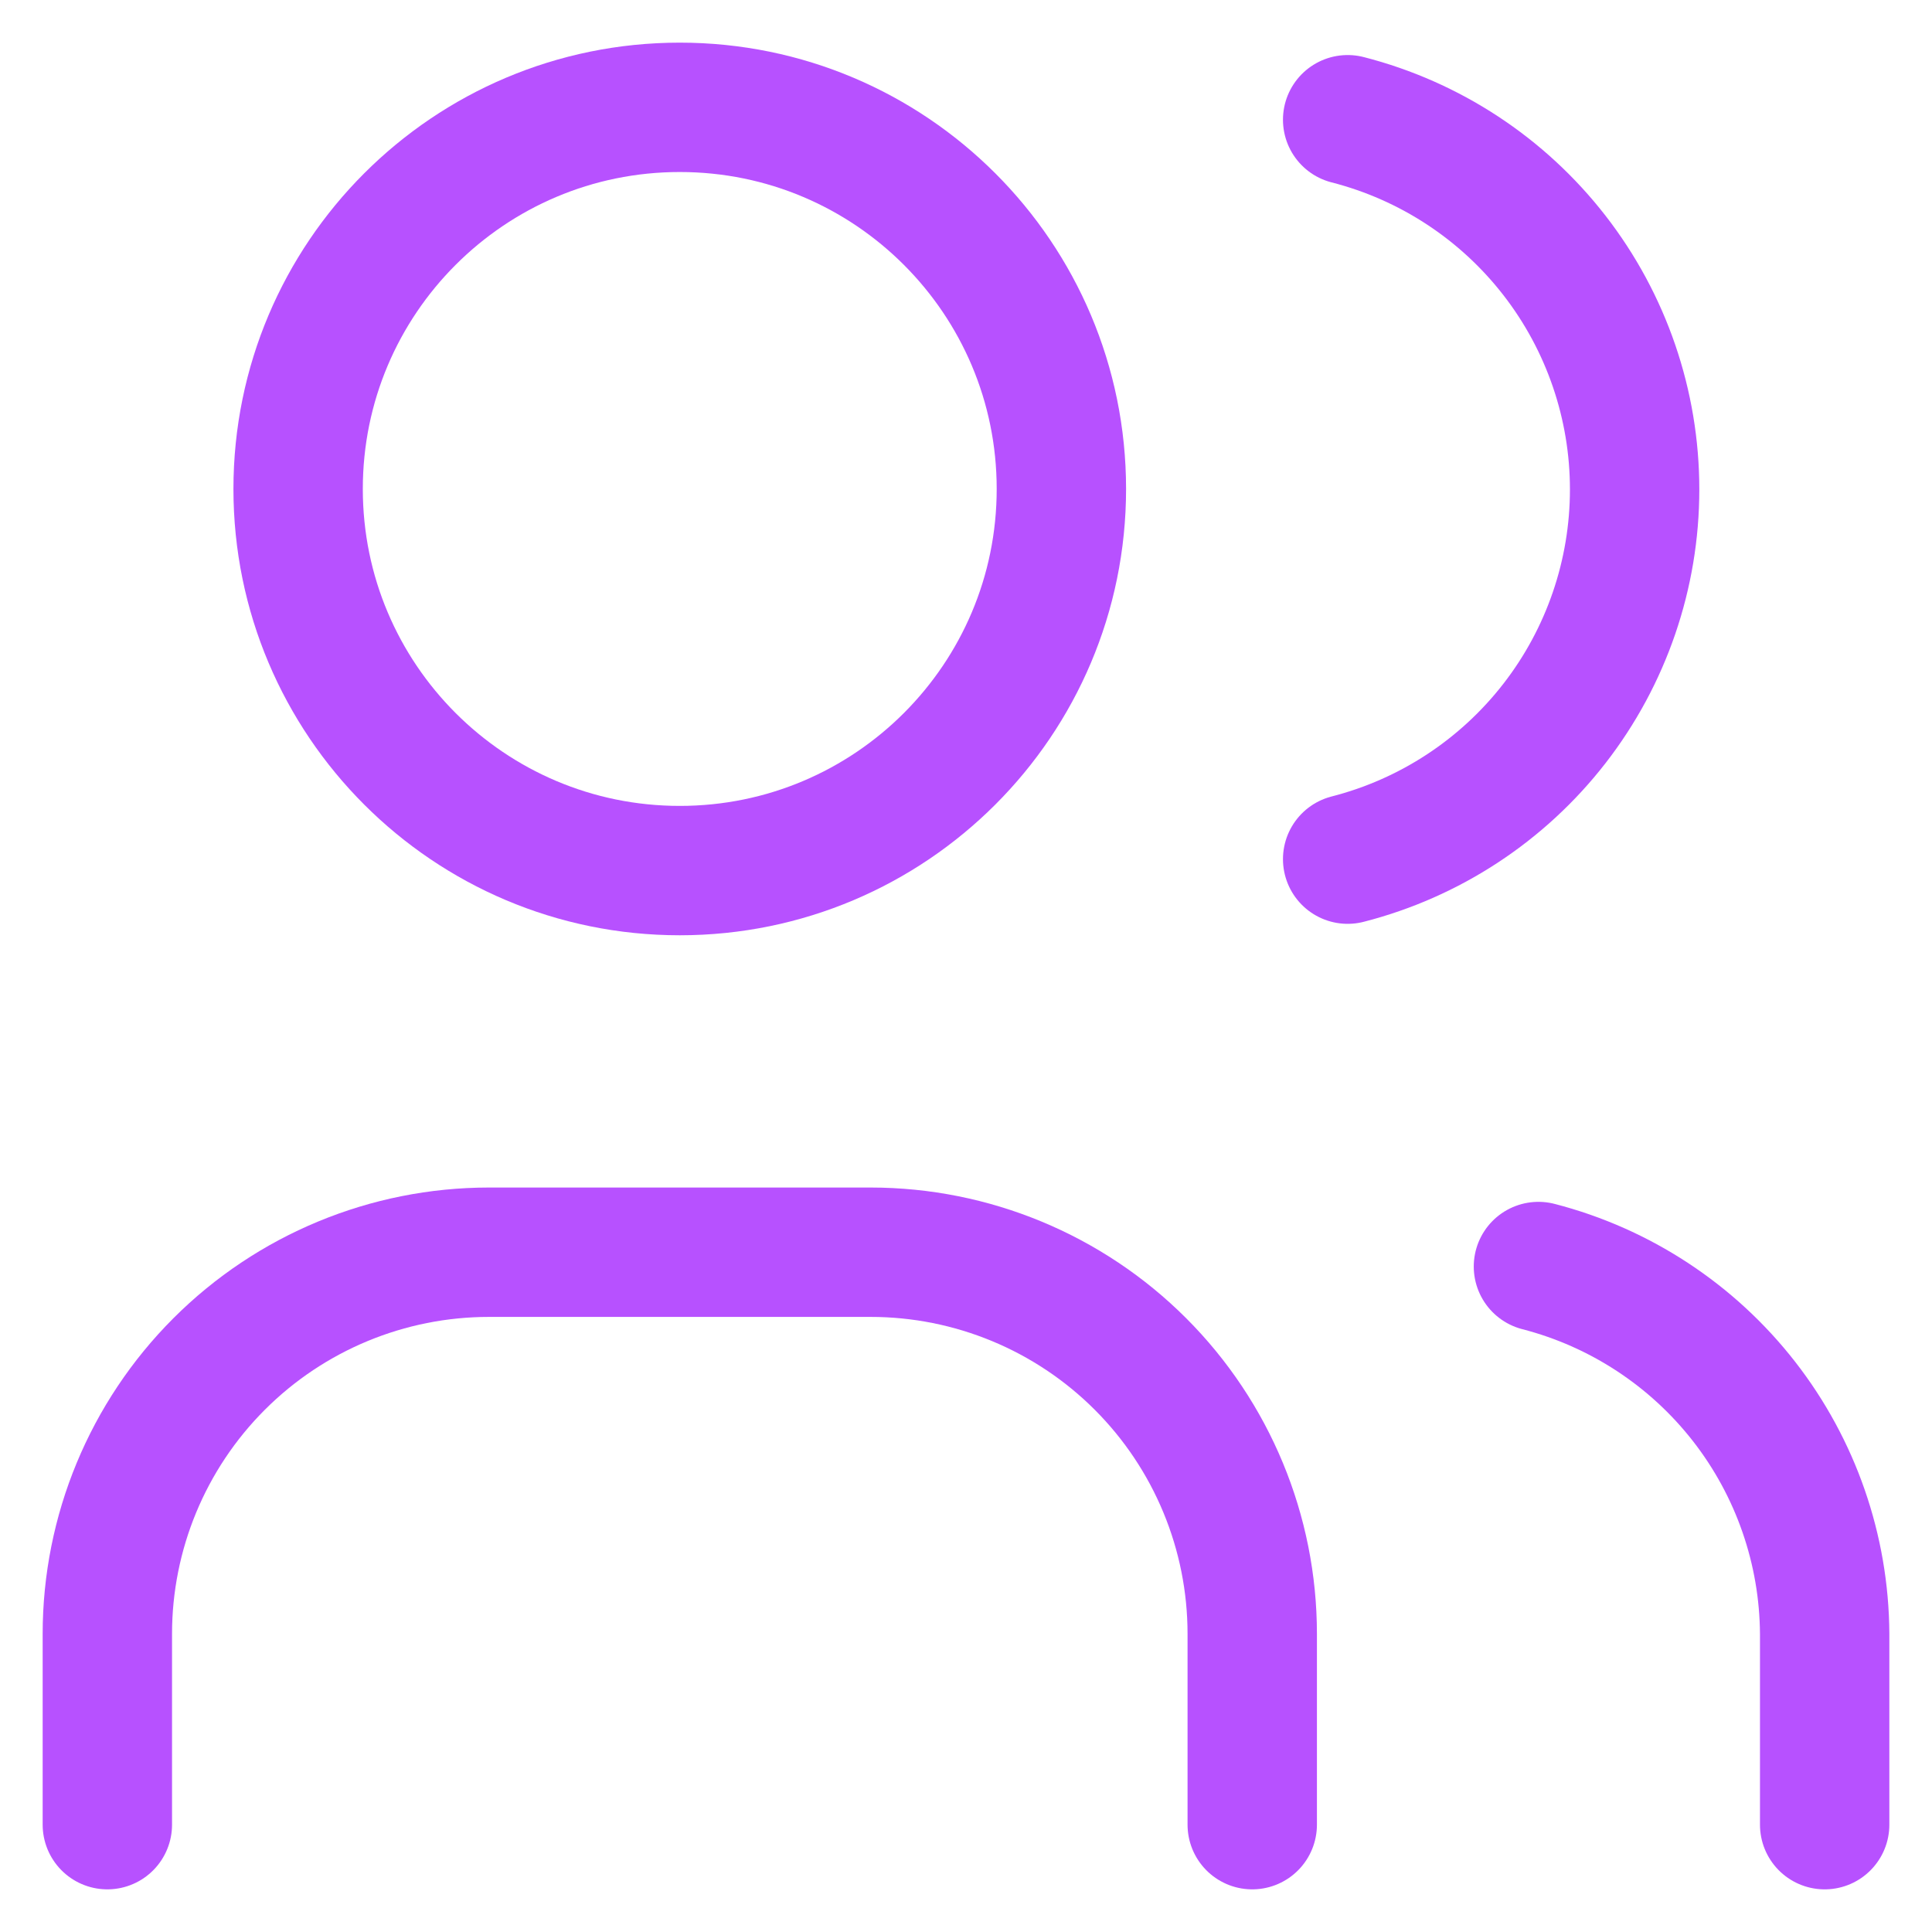 <?xml version="1.0" encoding="UTF-8"?> <svg xmlns="http://www.w3.org/2000/svg" width="224" height="224" viewBox="0 0 224 224" fill="none"> <path d="M78.812 100.938C103.249 100.938 123.059 81.128 123.059 56.691C123.059 32.254 103.249 12.444 78.812 12.444C54.375 12.444 34.565 32.254 34.565 56.691C34.565 81.128 54.375 100.938 78.812 100.938Z" stroke="#B751FF" stroke-width="15" stroke-linecap="round" stroke-linejoin="round"></path> <path d="M12.446 211.555V189.432C12.446 177.697 17.108 166.442 25.406 158.144C33.704 149.846 44.958 145.185 56.693 145.185H100.94C112.675 145.185 123.929 149.846 132.227 158.144C140.525 166.442 145.187 177.697 145.187 189.432V211.555" stroke="#B751FF" stroke-width="15" stroke-linecap="round" stroke-linejoin="round"></path> <path d="M156.25 13.882C165.768 16.319 174.204 21.854 180.228 29.615C186.252 37.376 189.522 46.922 189.522 56.746C189.522 66.571 186.252 76.116 180.228 83.877C174.204 91.638 165.768 97.174 156.25 99.611" stroke="#B751FF" stroke-width="15" stroke-linecap="round" stroke-linejoin="round"></path> <path d="M211.555 211.556V189.432C211.499 179.666 208.213 170.194 202.211 162.49C196.208 154.787 187.826 149.286 178.37 146.844" stroke="#B751FF" stroke-width="15" stroke-linecap="round" stroke-linejoin="round"></path> </svg> 
